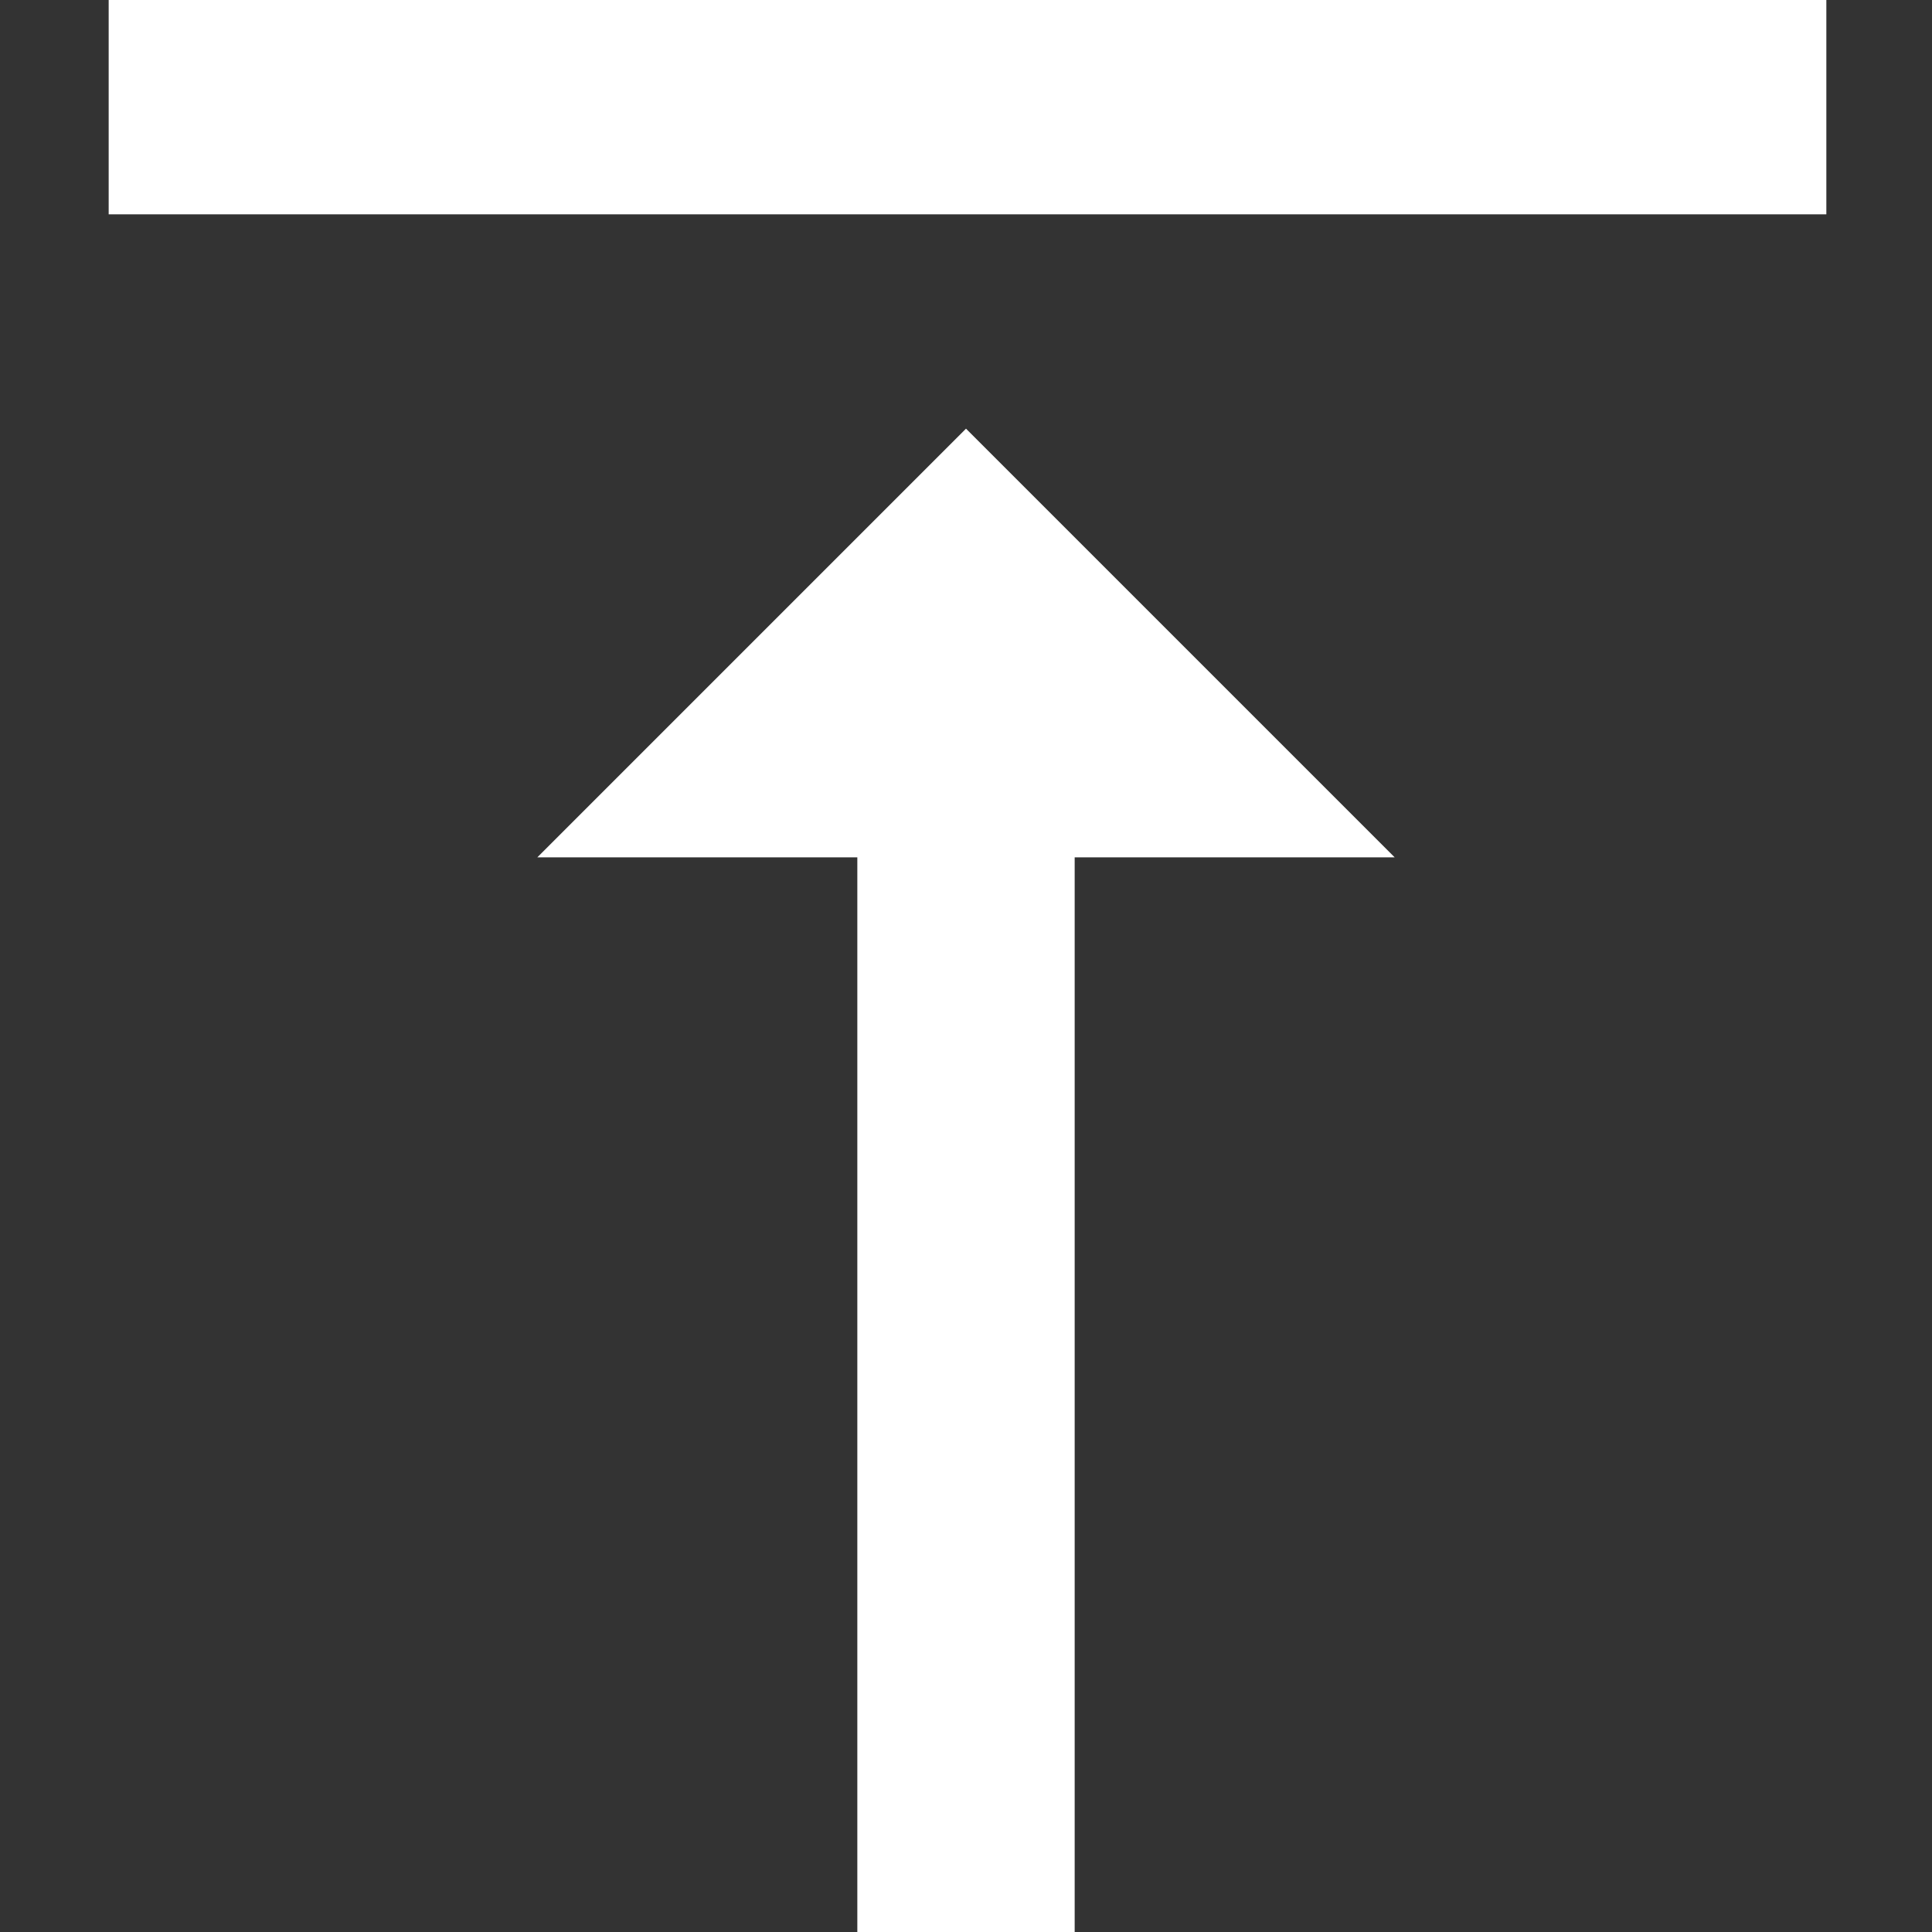 <?xml version="1.0" encoding="utf-8"?>
<!-- Generator: Adobe Illustrator 22.0.1, SVG Export Plug-In . SVG Version: 6.00 Build 0)  -->
<svg version="1.1" id="Capa_1" xmlns="http://www.w3.org/2000/svg" xmlns:xlink="http://www.w3.org/1999/xlink" x="0px" y="0px"
	 viewBox="0 0 64 64" style="enable-background:new 0 0 64 64;" xml:space="preserve">
<rect x="0" y="0" width="64" height="64" fill="#333333" stroke="none"/>
<style type="text/css">
	.st0{fill:#FFFFFF;}
</style>
<g>
	<g>
		<g>
			<rect x="3.6" class="st0" width="56.9" height="7.1"/>
			<polygon class="st0" points="17.8,28.4 28.4,28.4 28.4,64 35.6,64 35.6,28.4 46.2,28.4 32,14.2 			"/>
		</g>
	</g>
</g>
</svg>
